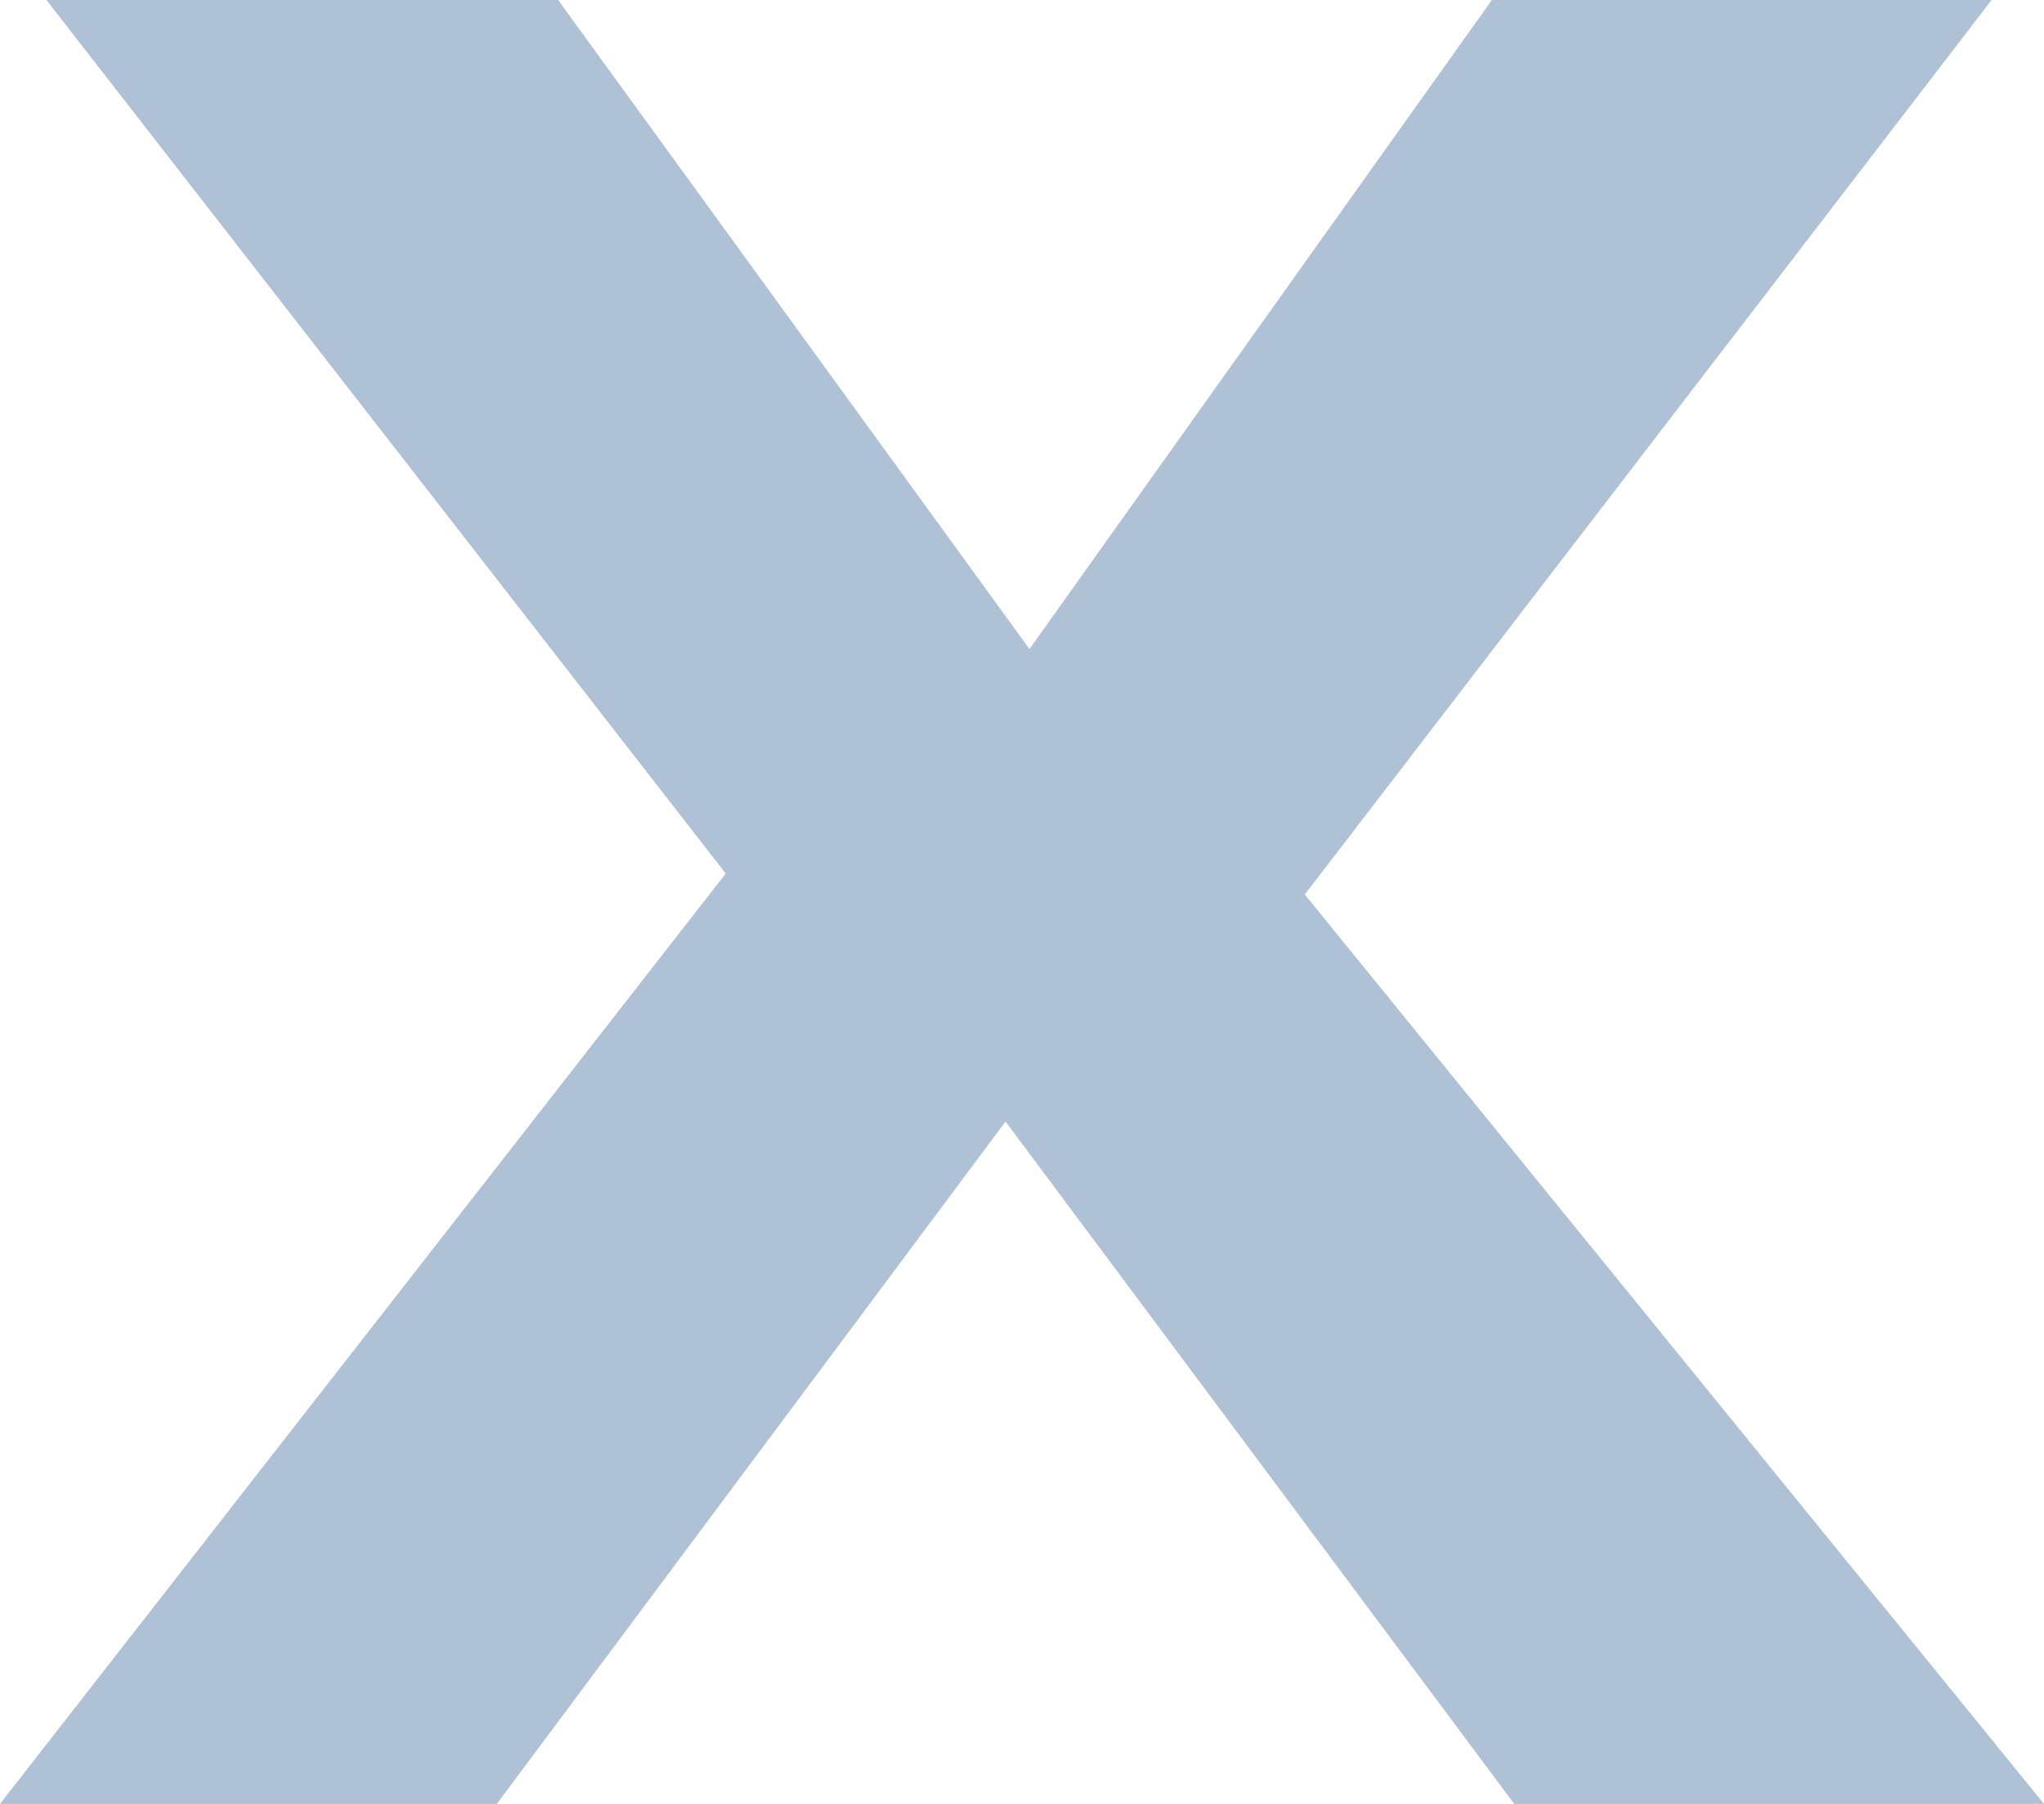 <svg xmlns="http://www.w3.org/2000/svg" width="17" height="15" viewBox="0 0 17 15" fill="none"><path d="M17 15H12.594L8.363 9.326L4.132 15H0L6.036 7.264L0.386 0H4.642L8.562 5.397L12.408 0H16.564L10.852 7.438L17 15Z" fill="#AFC1D4"></path></svg>